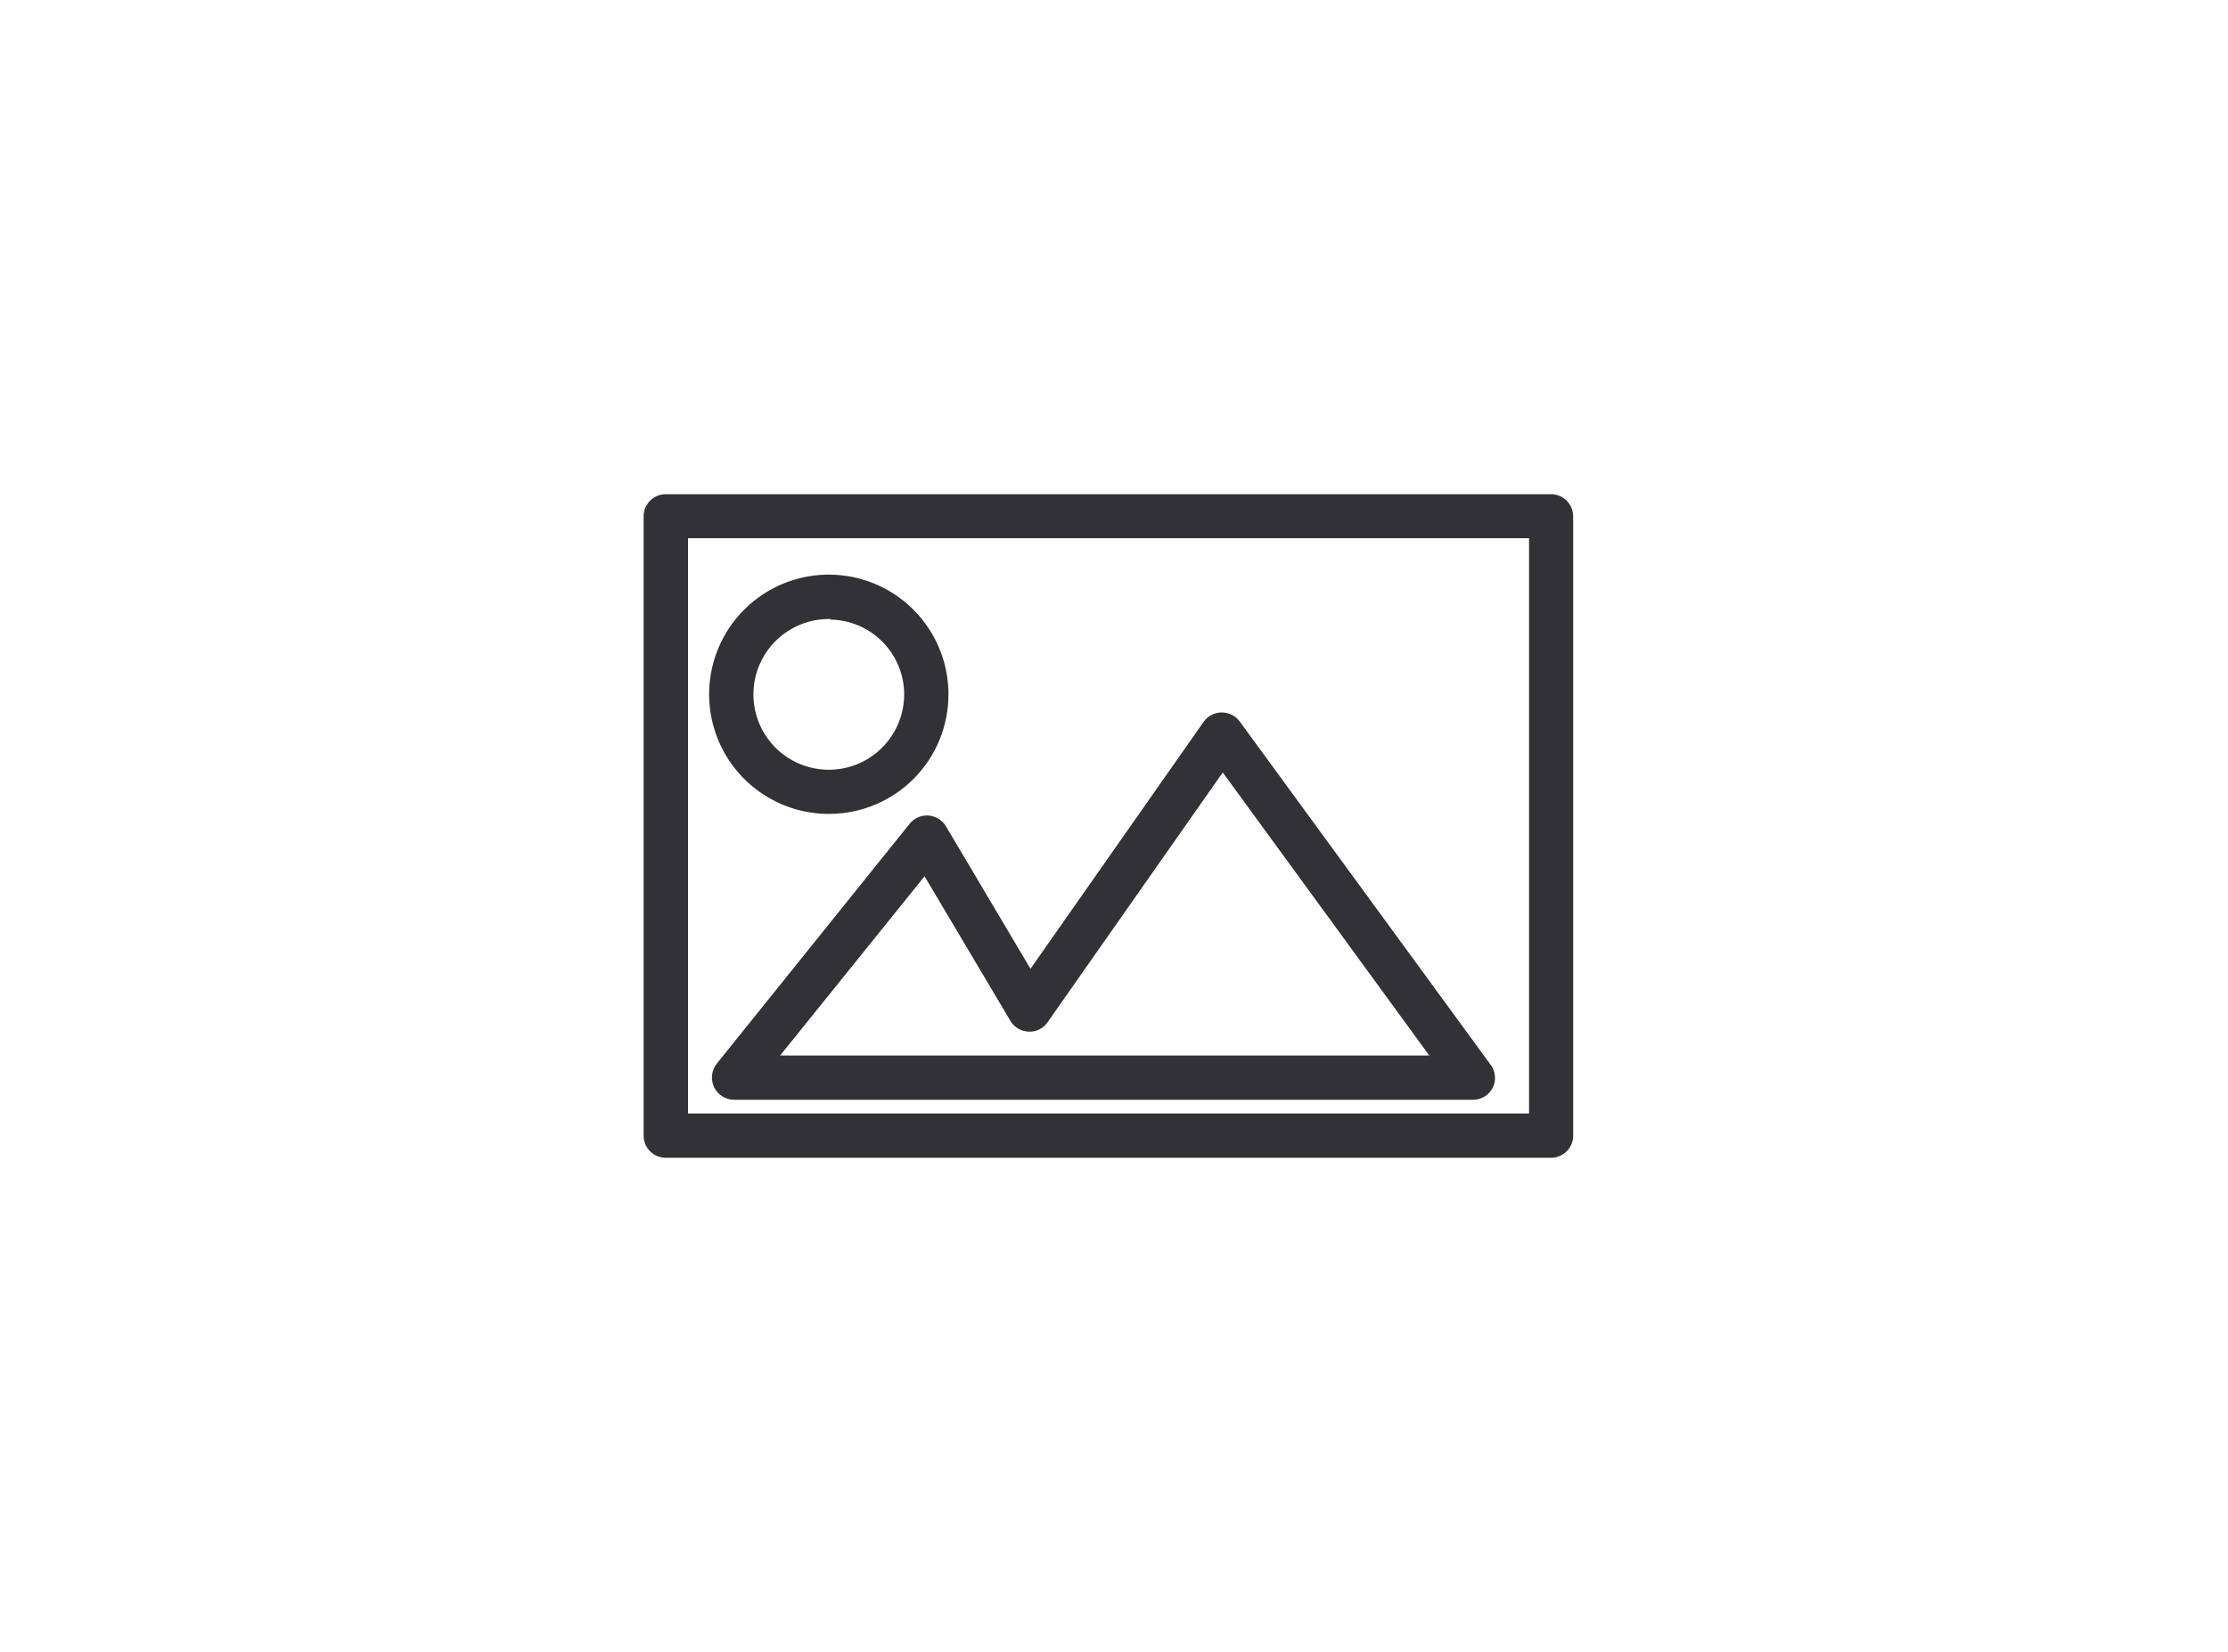 <svg width="151" height="112" viewBox="0 0 151 112" fill="none" xmlns="http://www.w3.org/2000/svg">
<g clip-path="url(#clip0_20_15813)">
<path d="M56.28 55.17C54.672 55.192 53.093 54.735 51.745 53.857C50.397 52.98 49.34 51.721 48.709 50.241C48.079 48.761 47.902 47.127 48.203 45.547C48.503 43.966 49.267 42.511 50.396 41.366C51.526 40.221 52.971 39.437 54.547 39.115C56.123 38.793 57.759 38.947 59.248 39.558C60.736 40.168 62.009 41.208 62.905 42.544C63.801 43.88 64.28 45.452 64.28 47.06C64.285 49.194 63.448 51.243 61.95 52.762C60.451 54.281 58.413 55.147 56.28 55.17ZM56.28 41.96C55.265 41.939 54.266 42.22 53.411 42.768C52.556 43.317 51.884 44.108 51.48 45.04C51.077 45.972 50.961 47.003 51.146 48.002C51.331 49.001 51.81 49.921 52.521 50.647C53.232 51.372 54.143 51.869 55.138 52.074C56.133 52.279 57.166 52.183 58.106 51.798C59.046 51.413 59.85 50.757 60.416 49.913C60.981 49.069 61.282 48.076 61.28 47.06C61.275 45.73 60.748 44.455 59.814 43.509C58.879 42.563 57.61 42.021 56.28 42V41.96Z" fill="#323236"/>
<path d="M99.8 74.55H49.74C49.459 74.546 49.184 74.464 48.947 74.313C48.71 74.161 48.52 73.947 48.398 73.693C48.276 73.439 48.228 73.157 48.258 72.877C48.289 72.597 48.397 72.332 48.57 72.11L61.65 55.84C61.8 55.651 61.995 55.501 62.216 55.403C62.437 55.306 62.679 55.263 62.92 55.28C63.162 55.299 63.396 55.374 63.603 55.502C63.81 55.628 63.984 55.803 64.11 56.01L69.84 65.67L81.58 48.92C81.72 48.726 81.904 48.568 82.117 48.459C82.33 48.35 82.566 48.293 82.805 48.293C83.044 48.293 83.28 48.35 83.493 48.459C83.706 48.568 83.89 48.726 84.03 48.92L101.03 72.18C101.196 72.403 101.296 72.669 101.319 72.947C101.342 73.224 101.287 73.502 101.16 73.75C101.029 73.996 100.833 74.201 100.593 74.342C100.353 74.483 100.078 74.555 99.8 74.55ZM52.87 71.55H96.87L82.87 52.36L71 69.29C70.859 69.499 70.665 69.668 70.439 69.78C70.213 69.892 69.962 69.944 69.71 69.93C69.46 69.921 69.217 69.85 69.002 69.722C68.787 69.595 68.607 69.415 68.48 69.2L62.66 59.4L52.87 71.55Z" fill="#323236"/>
<path d="M105.12 78.48H45.12C44.722 78.48 44.341 78.322 44.059 78.041C43.778 77.759 43.62 77.378 43.62 76.98V35C43.62 34.602 43.778 34.221 44.059 33.939C44.341 33.658 44.722 33.5 45.12 33.5H105.12C105.518 33.5 105.899 33.658 106.181 33.939C106.462 34.221 106.62 34.602 106.62 35V77C106.615 77.394 106.455 77.771 106.174 78.048C105.893 78.325 105.515 78.48 105.12 78.48ZM46.63 75.48H103.63V36.48H46.63V75.48Z" fill="#323236"/>
</g>
<defs>
<clipPath id="clip0_20_15813">
<rect width="150.24" height="112" fill="white"/>
</clipPath>
</defs>
</svg>
